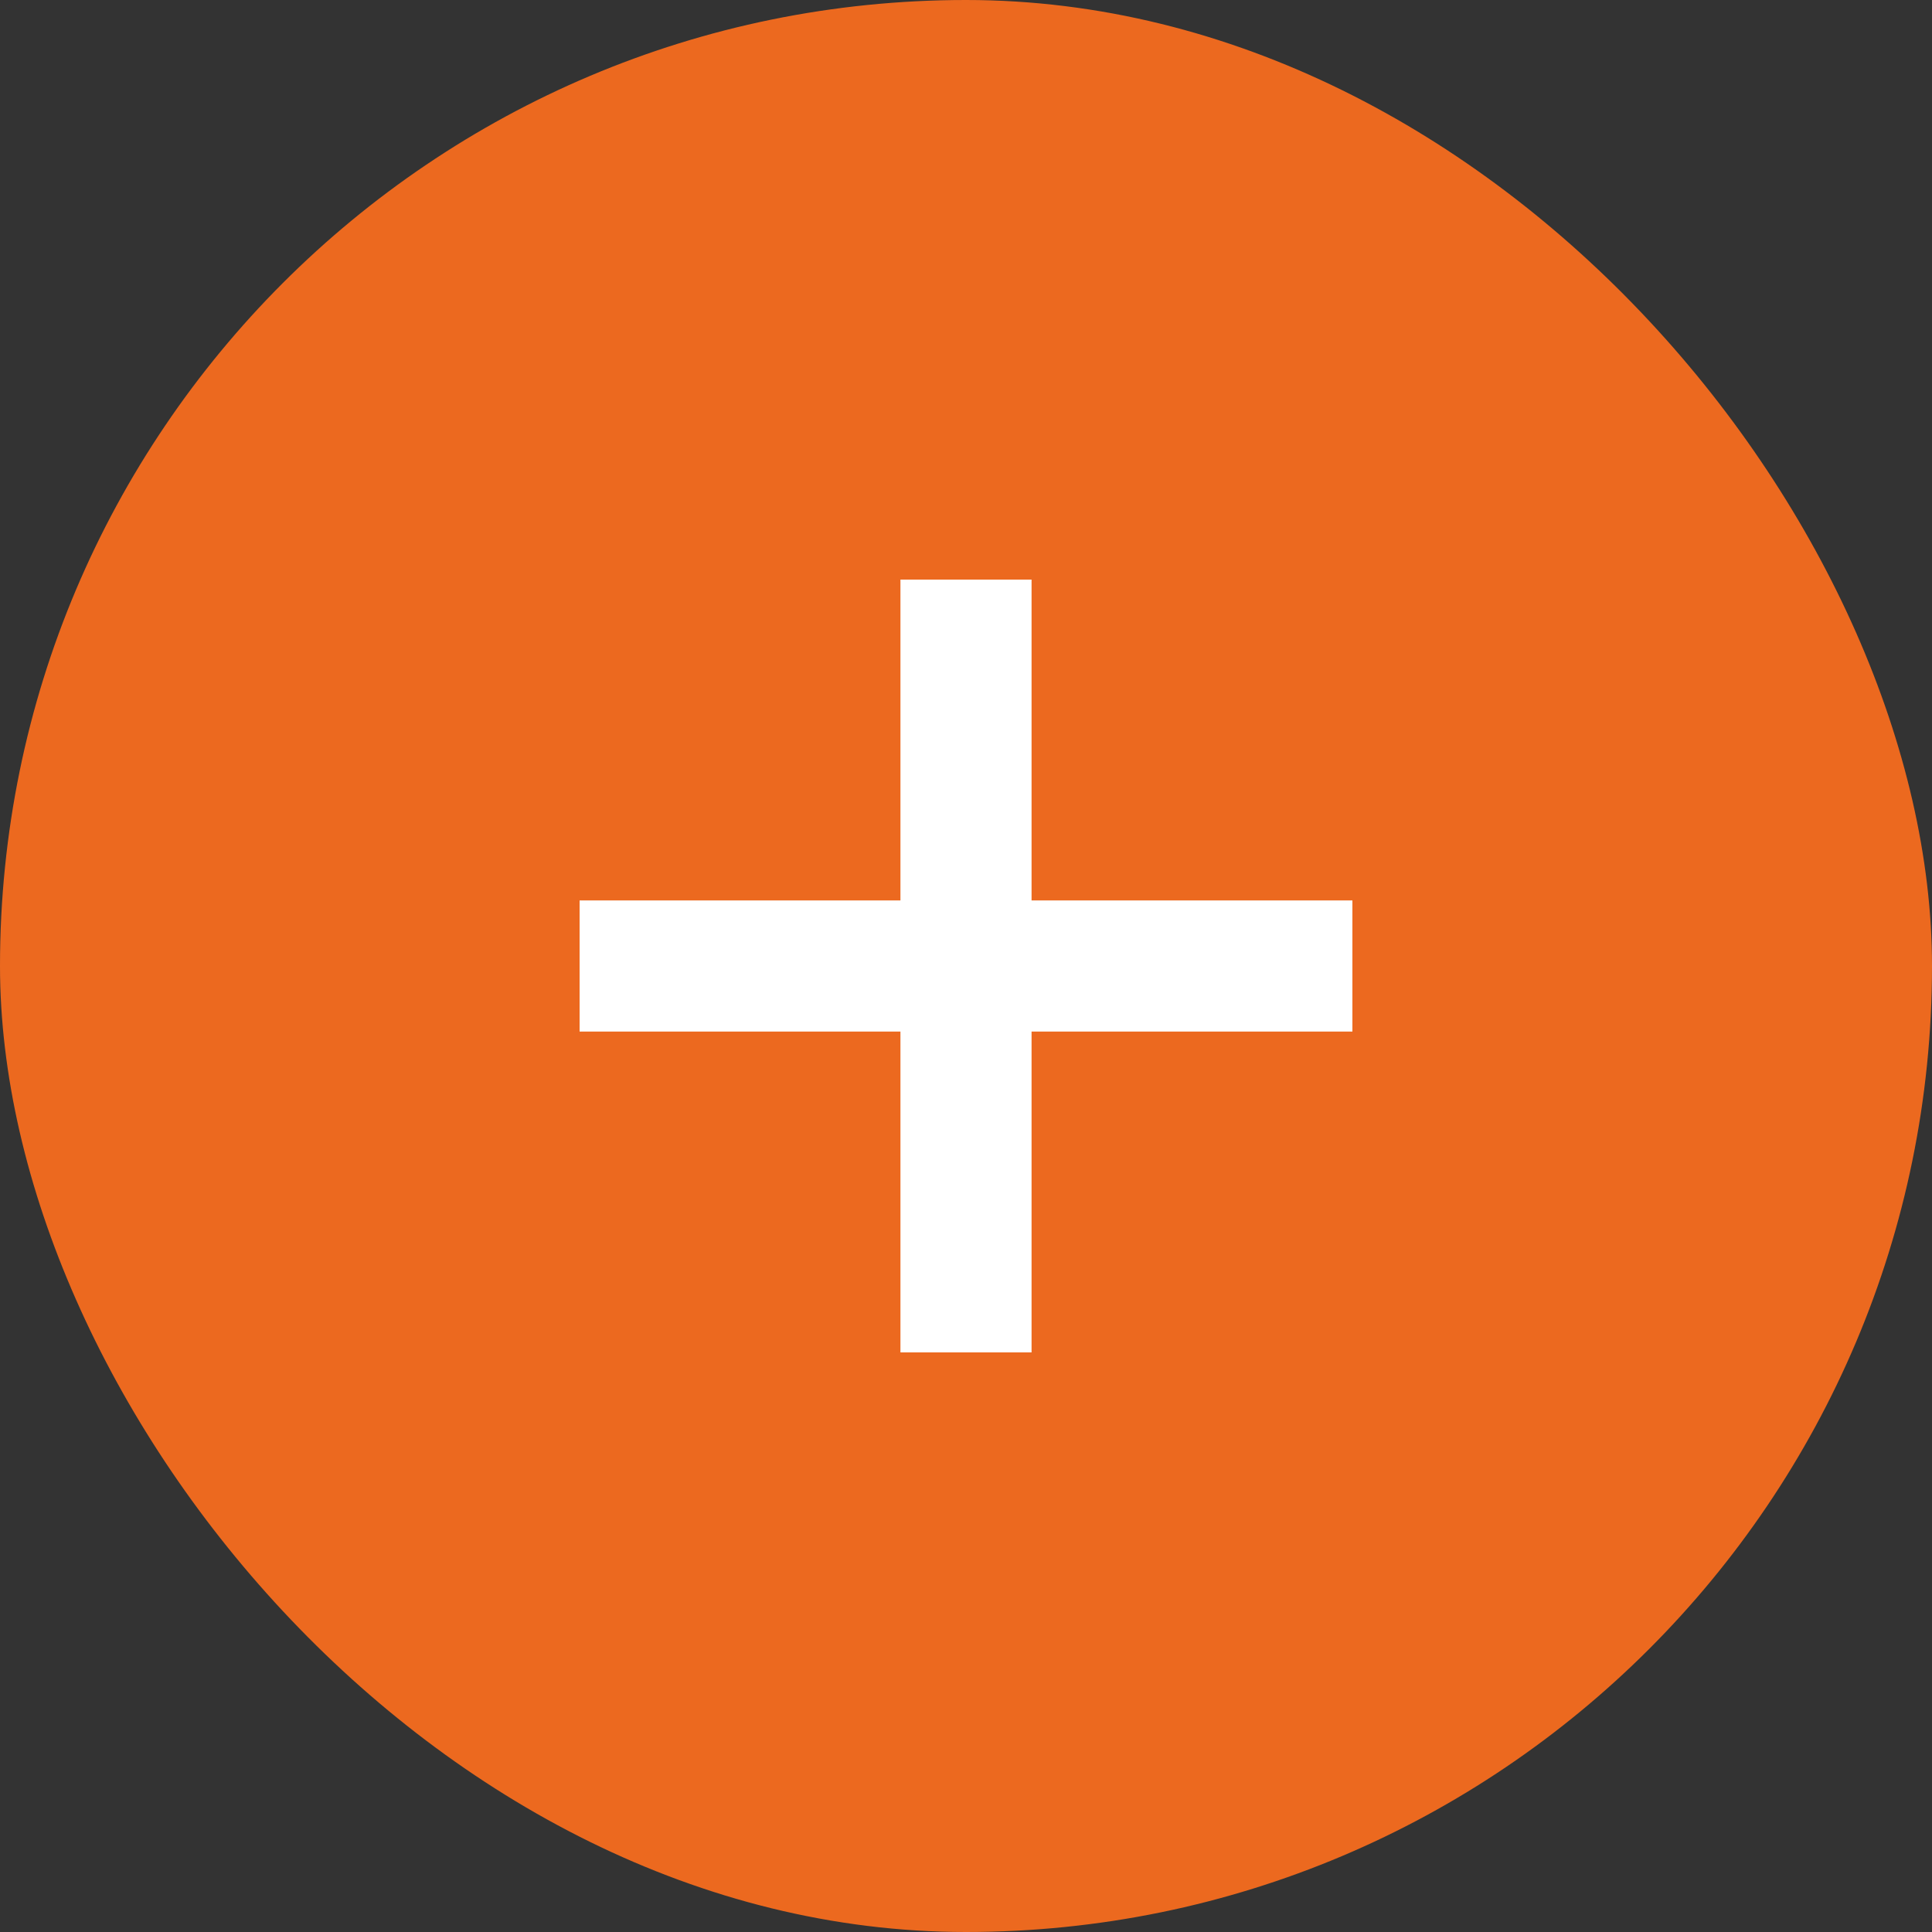 <?xml version="1.0" encoding="UTF-8"?> <svg xmlns="http://www.w3.org/2000/svg" width="30" height="30" viewBox="0 0 30 30" fill="none"><rect x="0" y="0" width="30" height="30" fill="#333333" stroke="none"/><rect width="30" height="30" rx="15" fill="#EC691F"></rect><path d="M13.982 21V9H16.018V21H13.982ZM9 16.018V13.982H21V16.018H9Z" fill="white"></path></svg> 